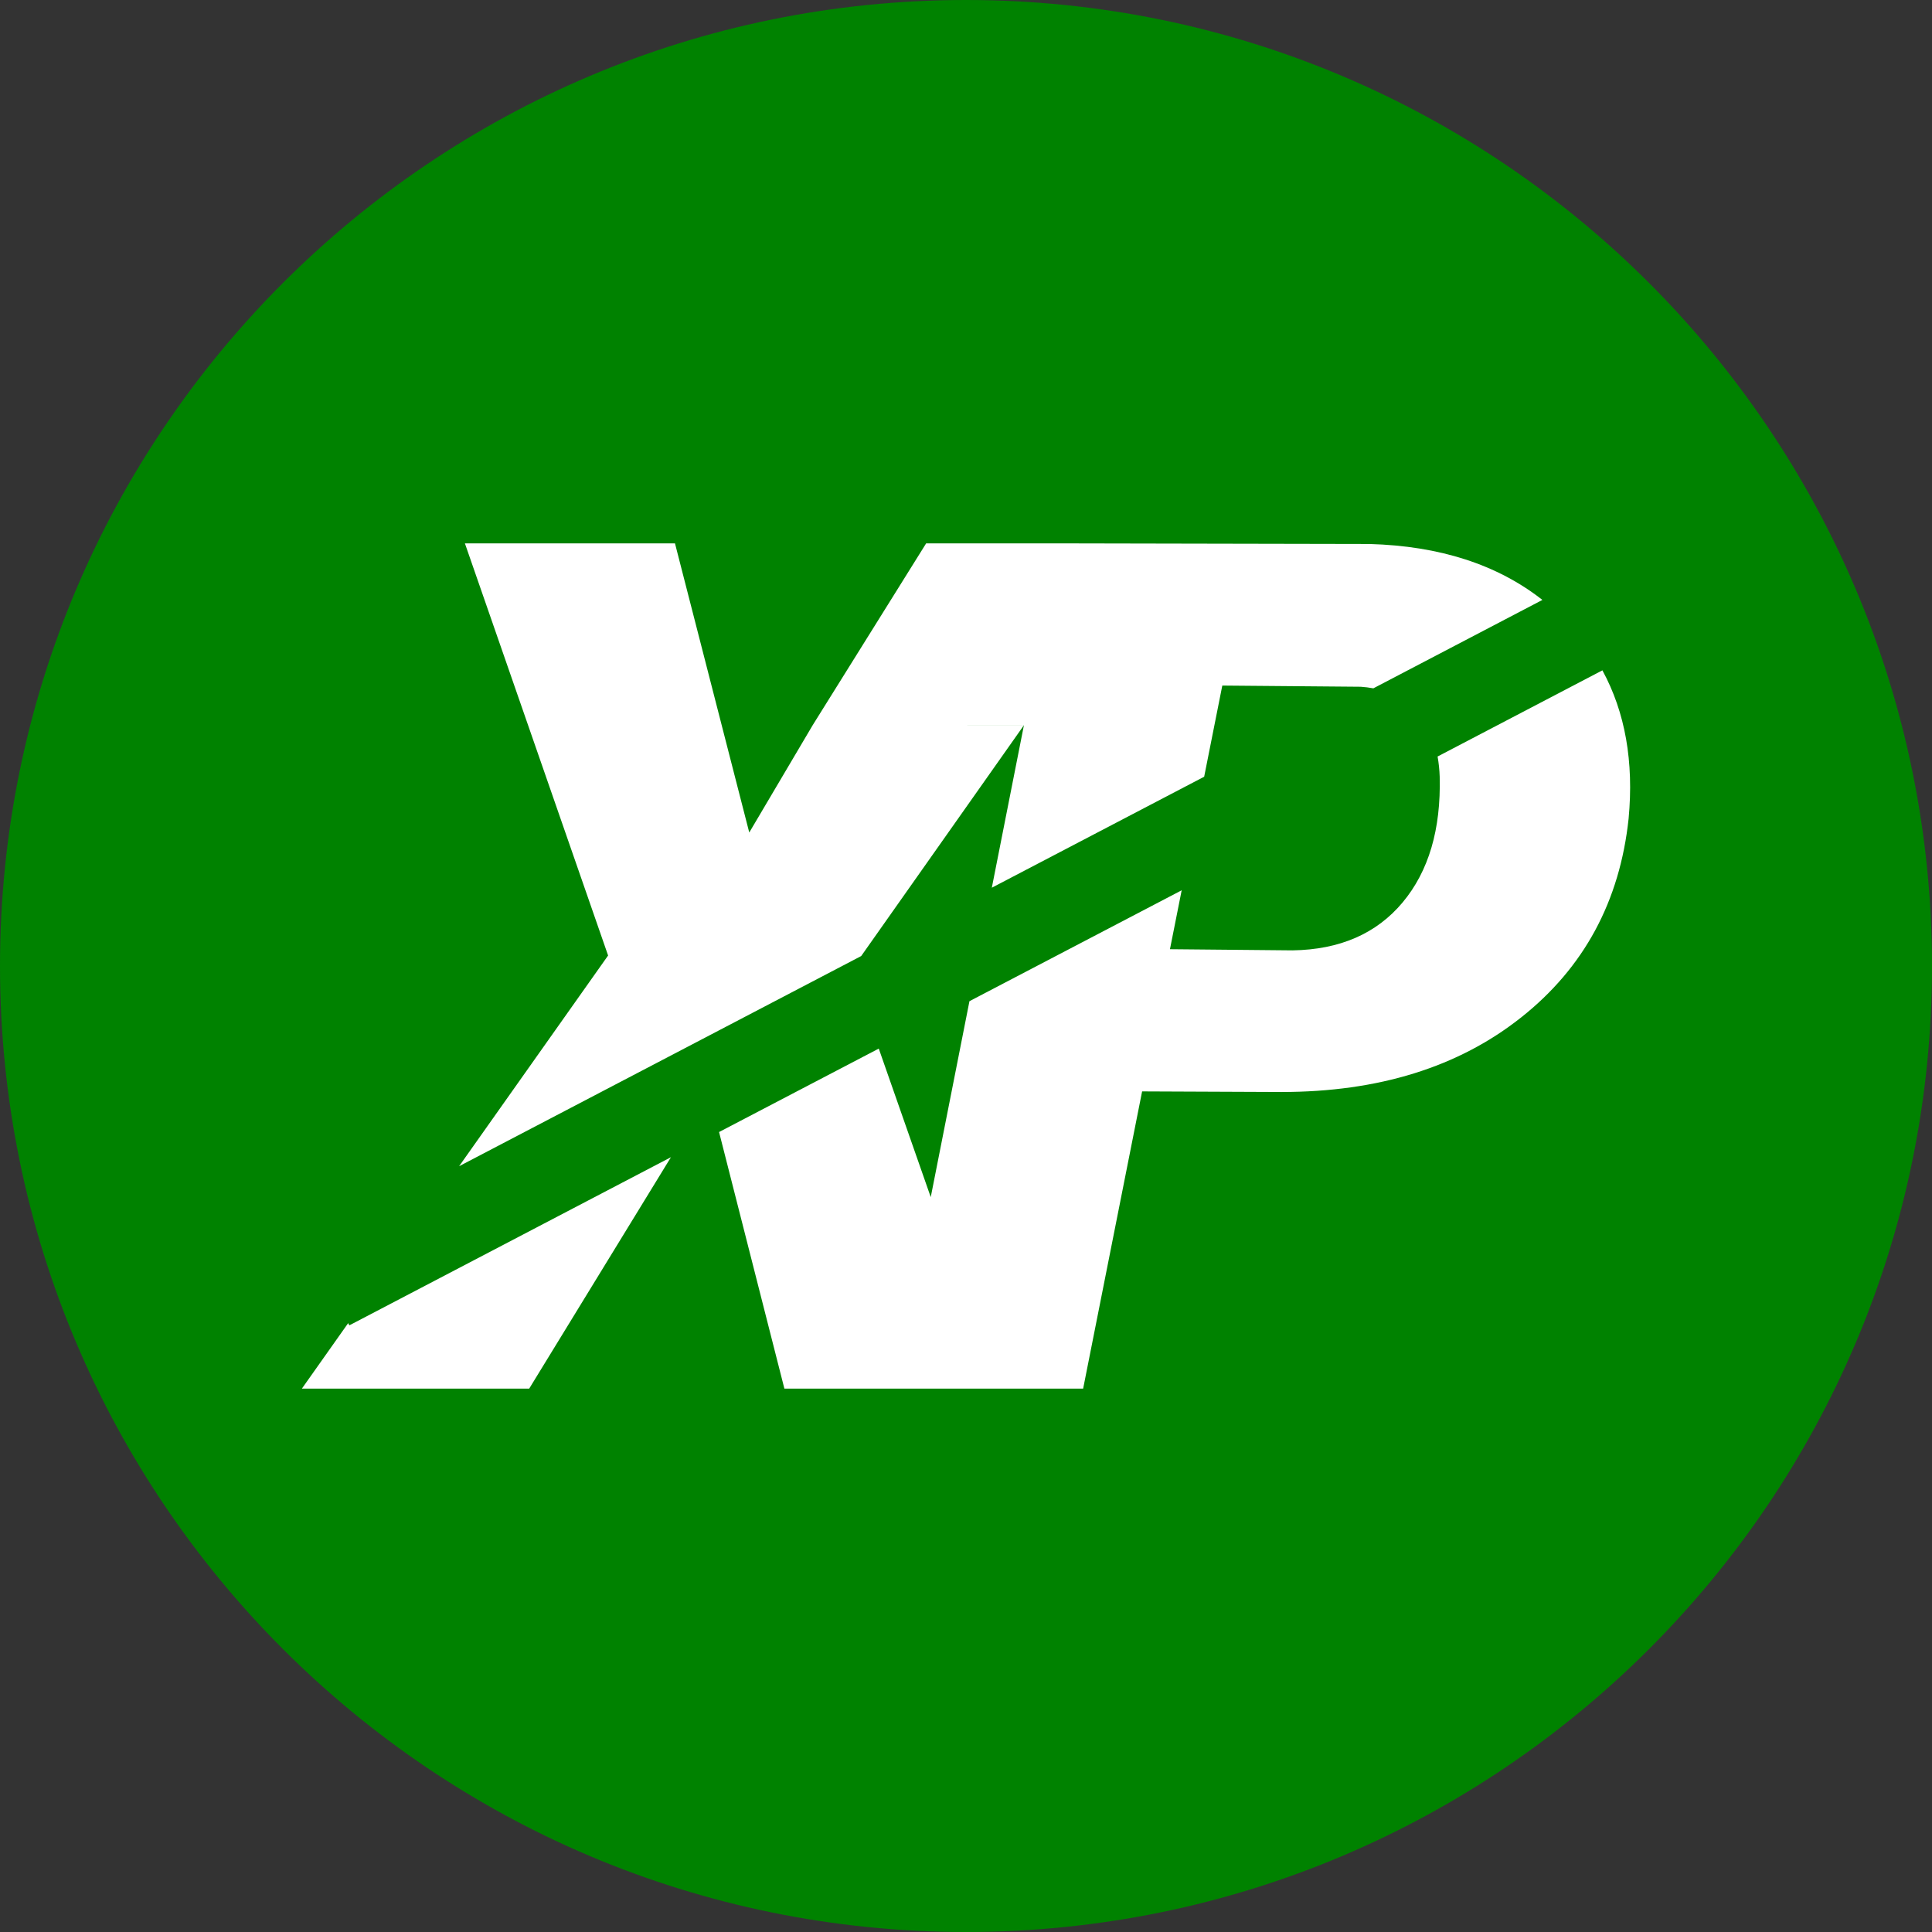 <svg width="65" height="65" viewBox="0 0 65 65" fill="none" xmlns="http://www.w3.org/2000/svg">
<rect x="0" y="0" width="65" height="65" fill="#333333" stroke="none"/>
<g clip-path="url(#clip0_312_156)">
<path d="M32.5 65C50.449 65 65 50.449 65 32.5C65 14.551 50.449 0 32.5 0C14.551 0 0 14.551 0 32.5C0 50.449 14.551 65 32.5 65Z" fill="#008200"/>
<path d="M30.042 46.719H26.39L24.192 38.086L29.565 35.279L31.314 40.276L32.616 33.684L39.756 29.953L39.362 31.935L43.485 31.974C45.078 31.95 46.31 31.411 47.188 30.363C48.066 29.313 48.482 27.905 48.437 26.132C48.43 25.904 48.406 25.676 48.366 25.452L53.911 22.553C54.679 23.965 54.972 25.628 54.793 27.54C54.496 30.327 53.29 32.557 51.179 34.229C49.069 35.902 46.377 36.739 43.109 36.739L38.425 36.719L36.441 46.719H30.042ZM30.897 24.395H34.452L28.974 32.165L15.446 39.236L20.459 32.147L15.641 18.281H22.709L25.208 28.009L27.345 24.393H30.899H27.345L31.159 18.281H35.659L46.071 18.302C48.437 18.367 50.377 18.994 51.892 20.184L46.205 23.158C46.065 23.132 45.924 23.115 45.782 23.105L41.123 23.065L40.513 26.132L33.369 29.866L34.45 24.393L30.897 24.395ZM11.753 44.59L22.573 38.933L17.804 46.719H10.156L11.714 44.515L11.753 44.59Z" fill="white"/>
</g>
<defs>
<clipPath id="clip0_312_156">
<rect width="65" height="65" fill="white"/>
</clipPath>
</defs>
</svg>
